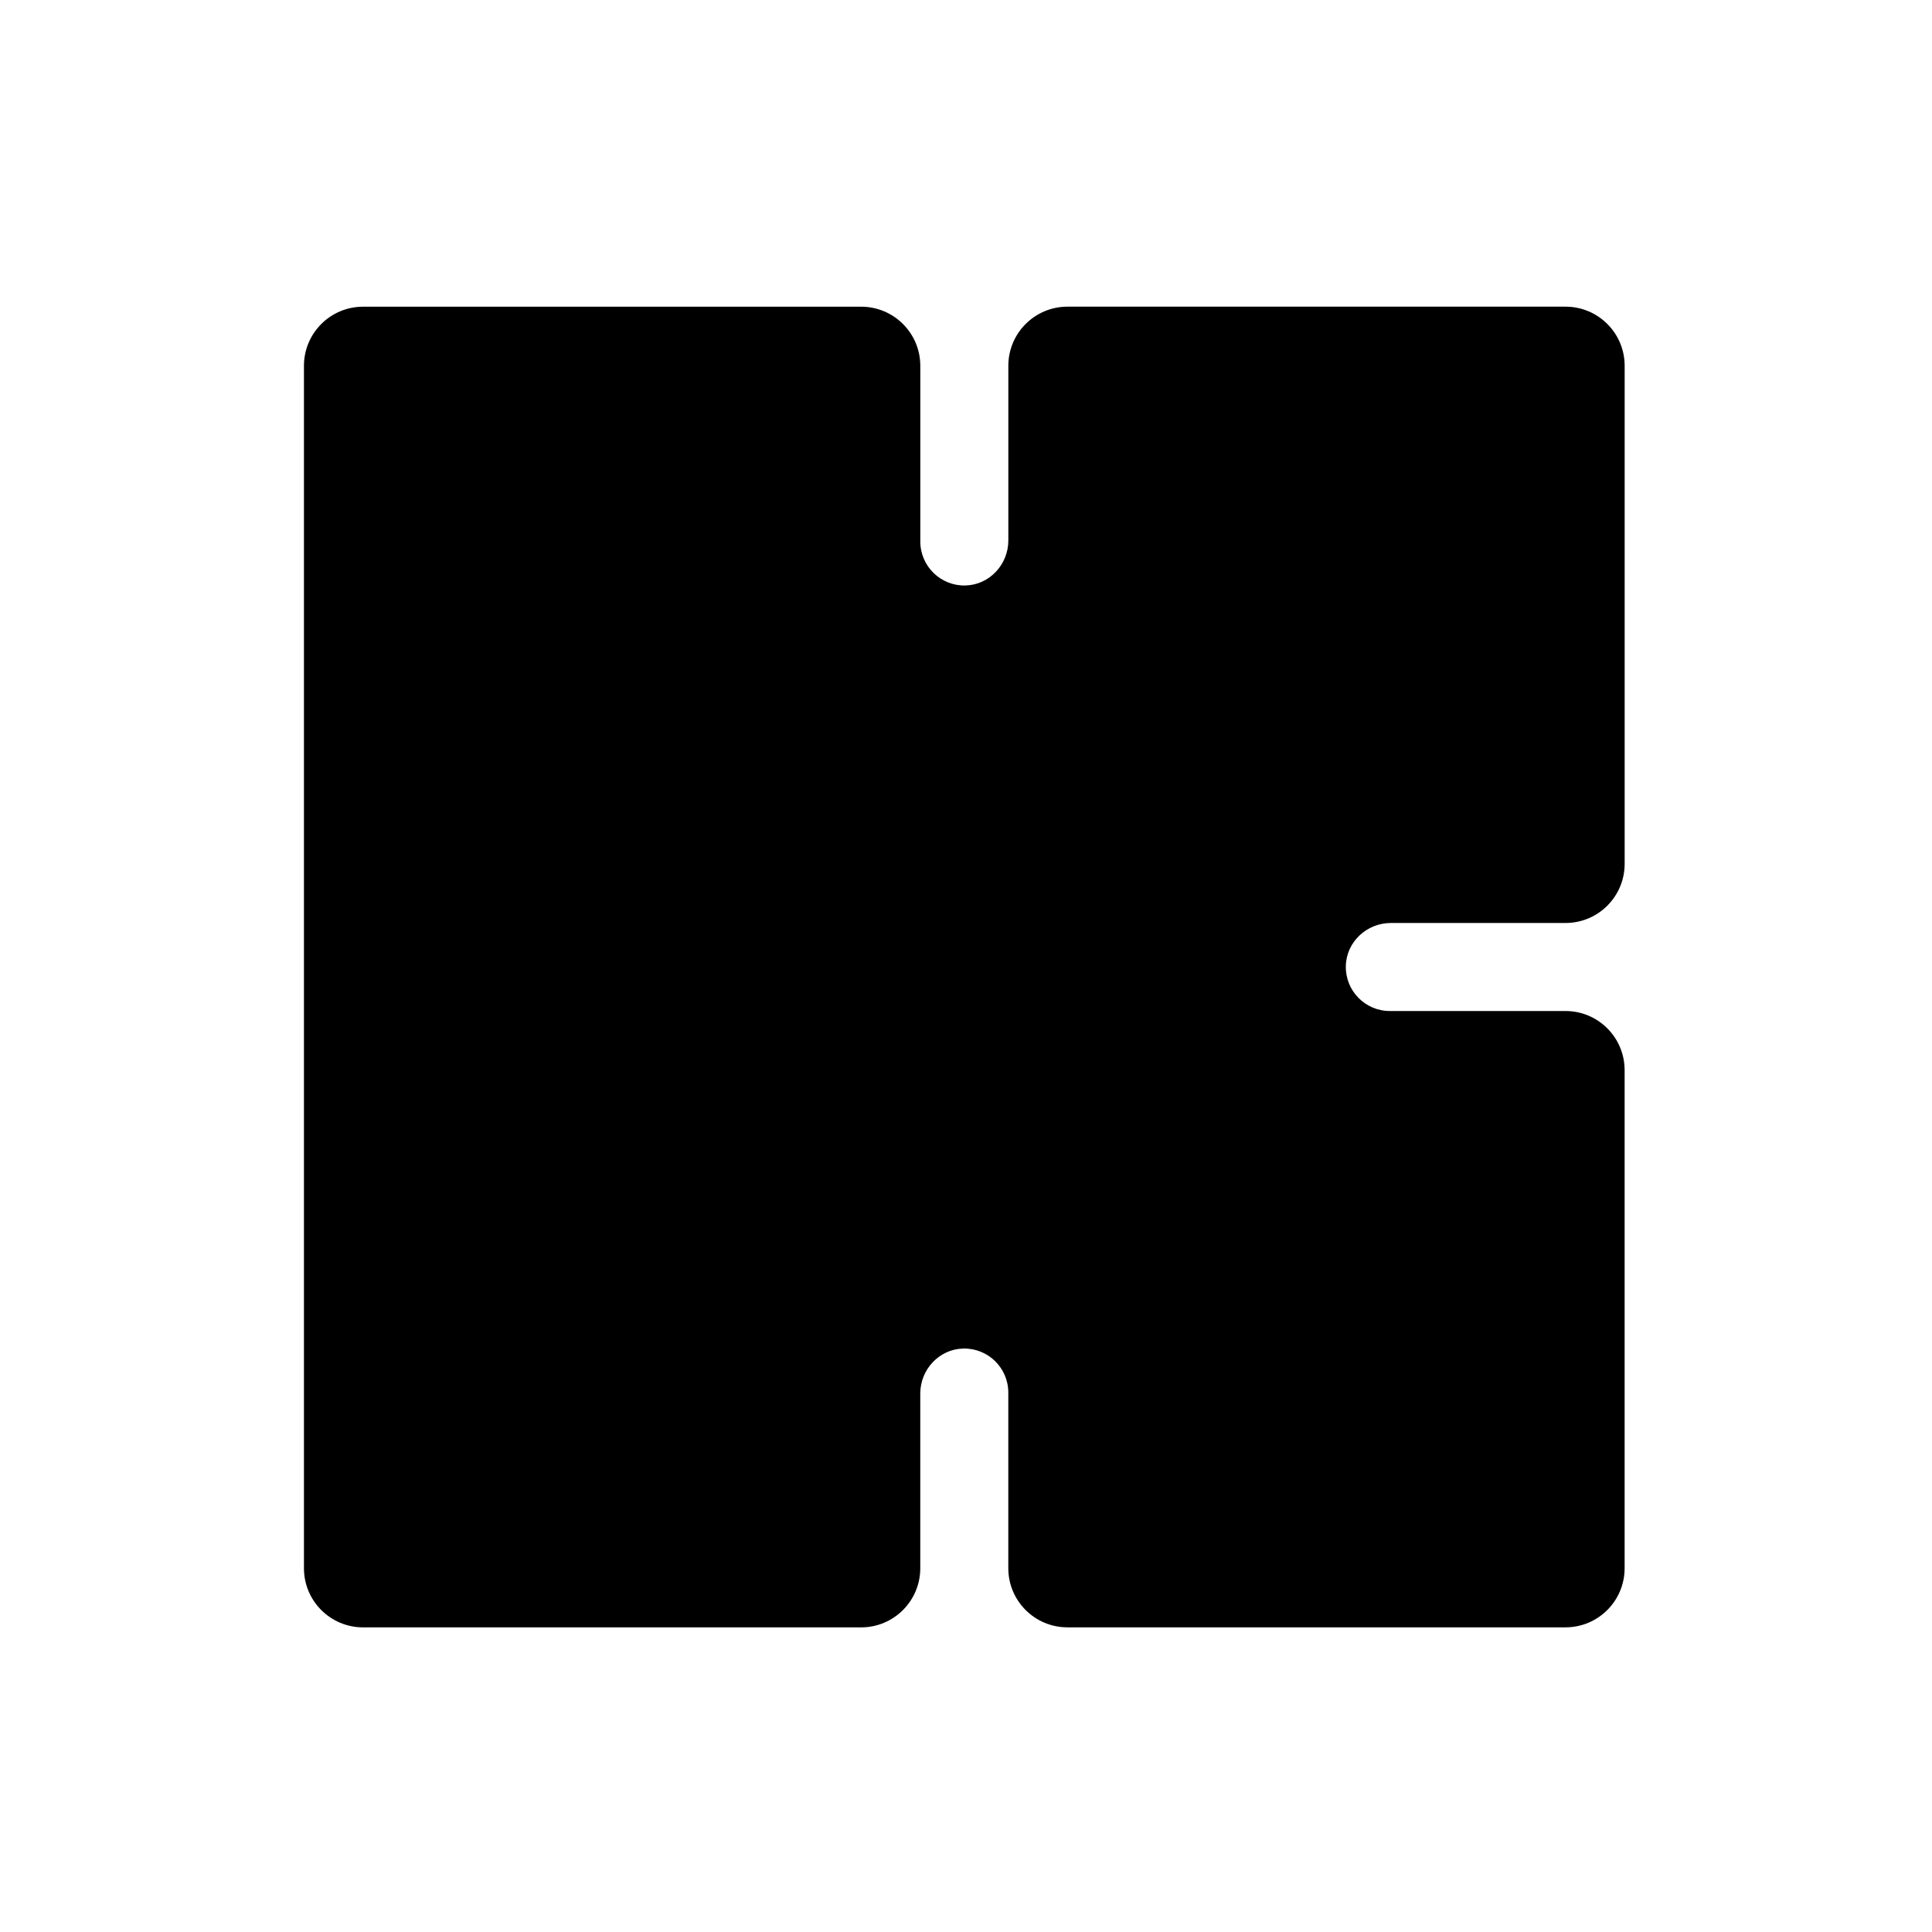 <?xml version="1.0" encoding="UTF-8"?>
<svg id="Layer_1" xmlns="http://www.w3.org/2000/svg" version="1.1" viewBox="0 0 512 512">
  <!-- Generator: Adobe Illustrator 29.7.1, SVG Export Plug-In . SVG Version: 2.1.1 Build 8)  -->
  <path d="M356.66,255.96c.16-6.37,5.56-11.36,11.93-11.36h46.29c8.66,0,15.67-7.02,15.67-15.67V96.94c0-8.66-7.02-15.67-15.67-15.67h-131.99c-8.66,0-15.67,7.02-15.67,15.67v46.29c0,6.37-4.99,11.76-11.36,11.93-6.58.17-11.97-5.12-11.97-11.66v-46.55c0-8.66-7.02-15.67-15.67-15.67H96.22c-8.66,0-15.67,7.02-15.67,15.67v318.65c0,8.66,7.02,15.67,15.67,15.67h131.99c8.66,0,15.67-7.02,15.67-15.67v-46.29c0-6.37,4.99-11.76,11.36-11.93,6.58-.17,11.97,5.12,11.97,11.66v46.55c0,8.66,7.02,15.67,15.67,15.67h131.99c8.66,0,15.67-7.02,15.67-15.67v-131.99c0-8.66-7.02-15.67-15.67-15.67h-46.55c-6.55,0-11.83-5.39-11.66-11.97Z"/>
</svg>